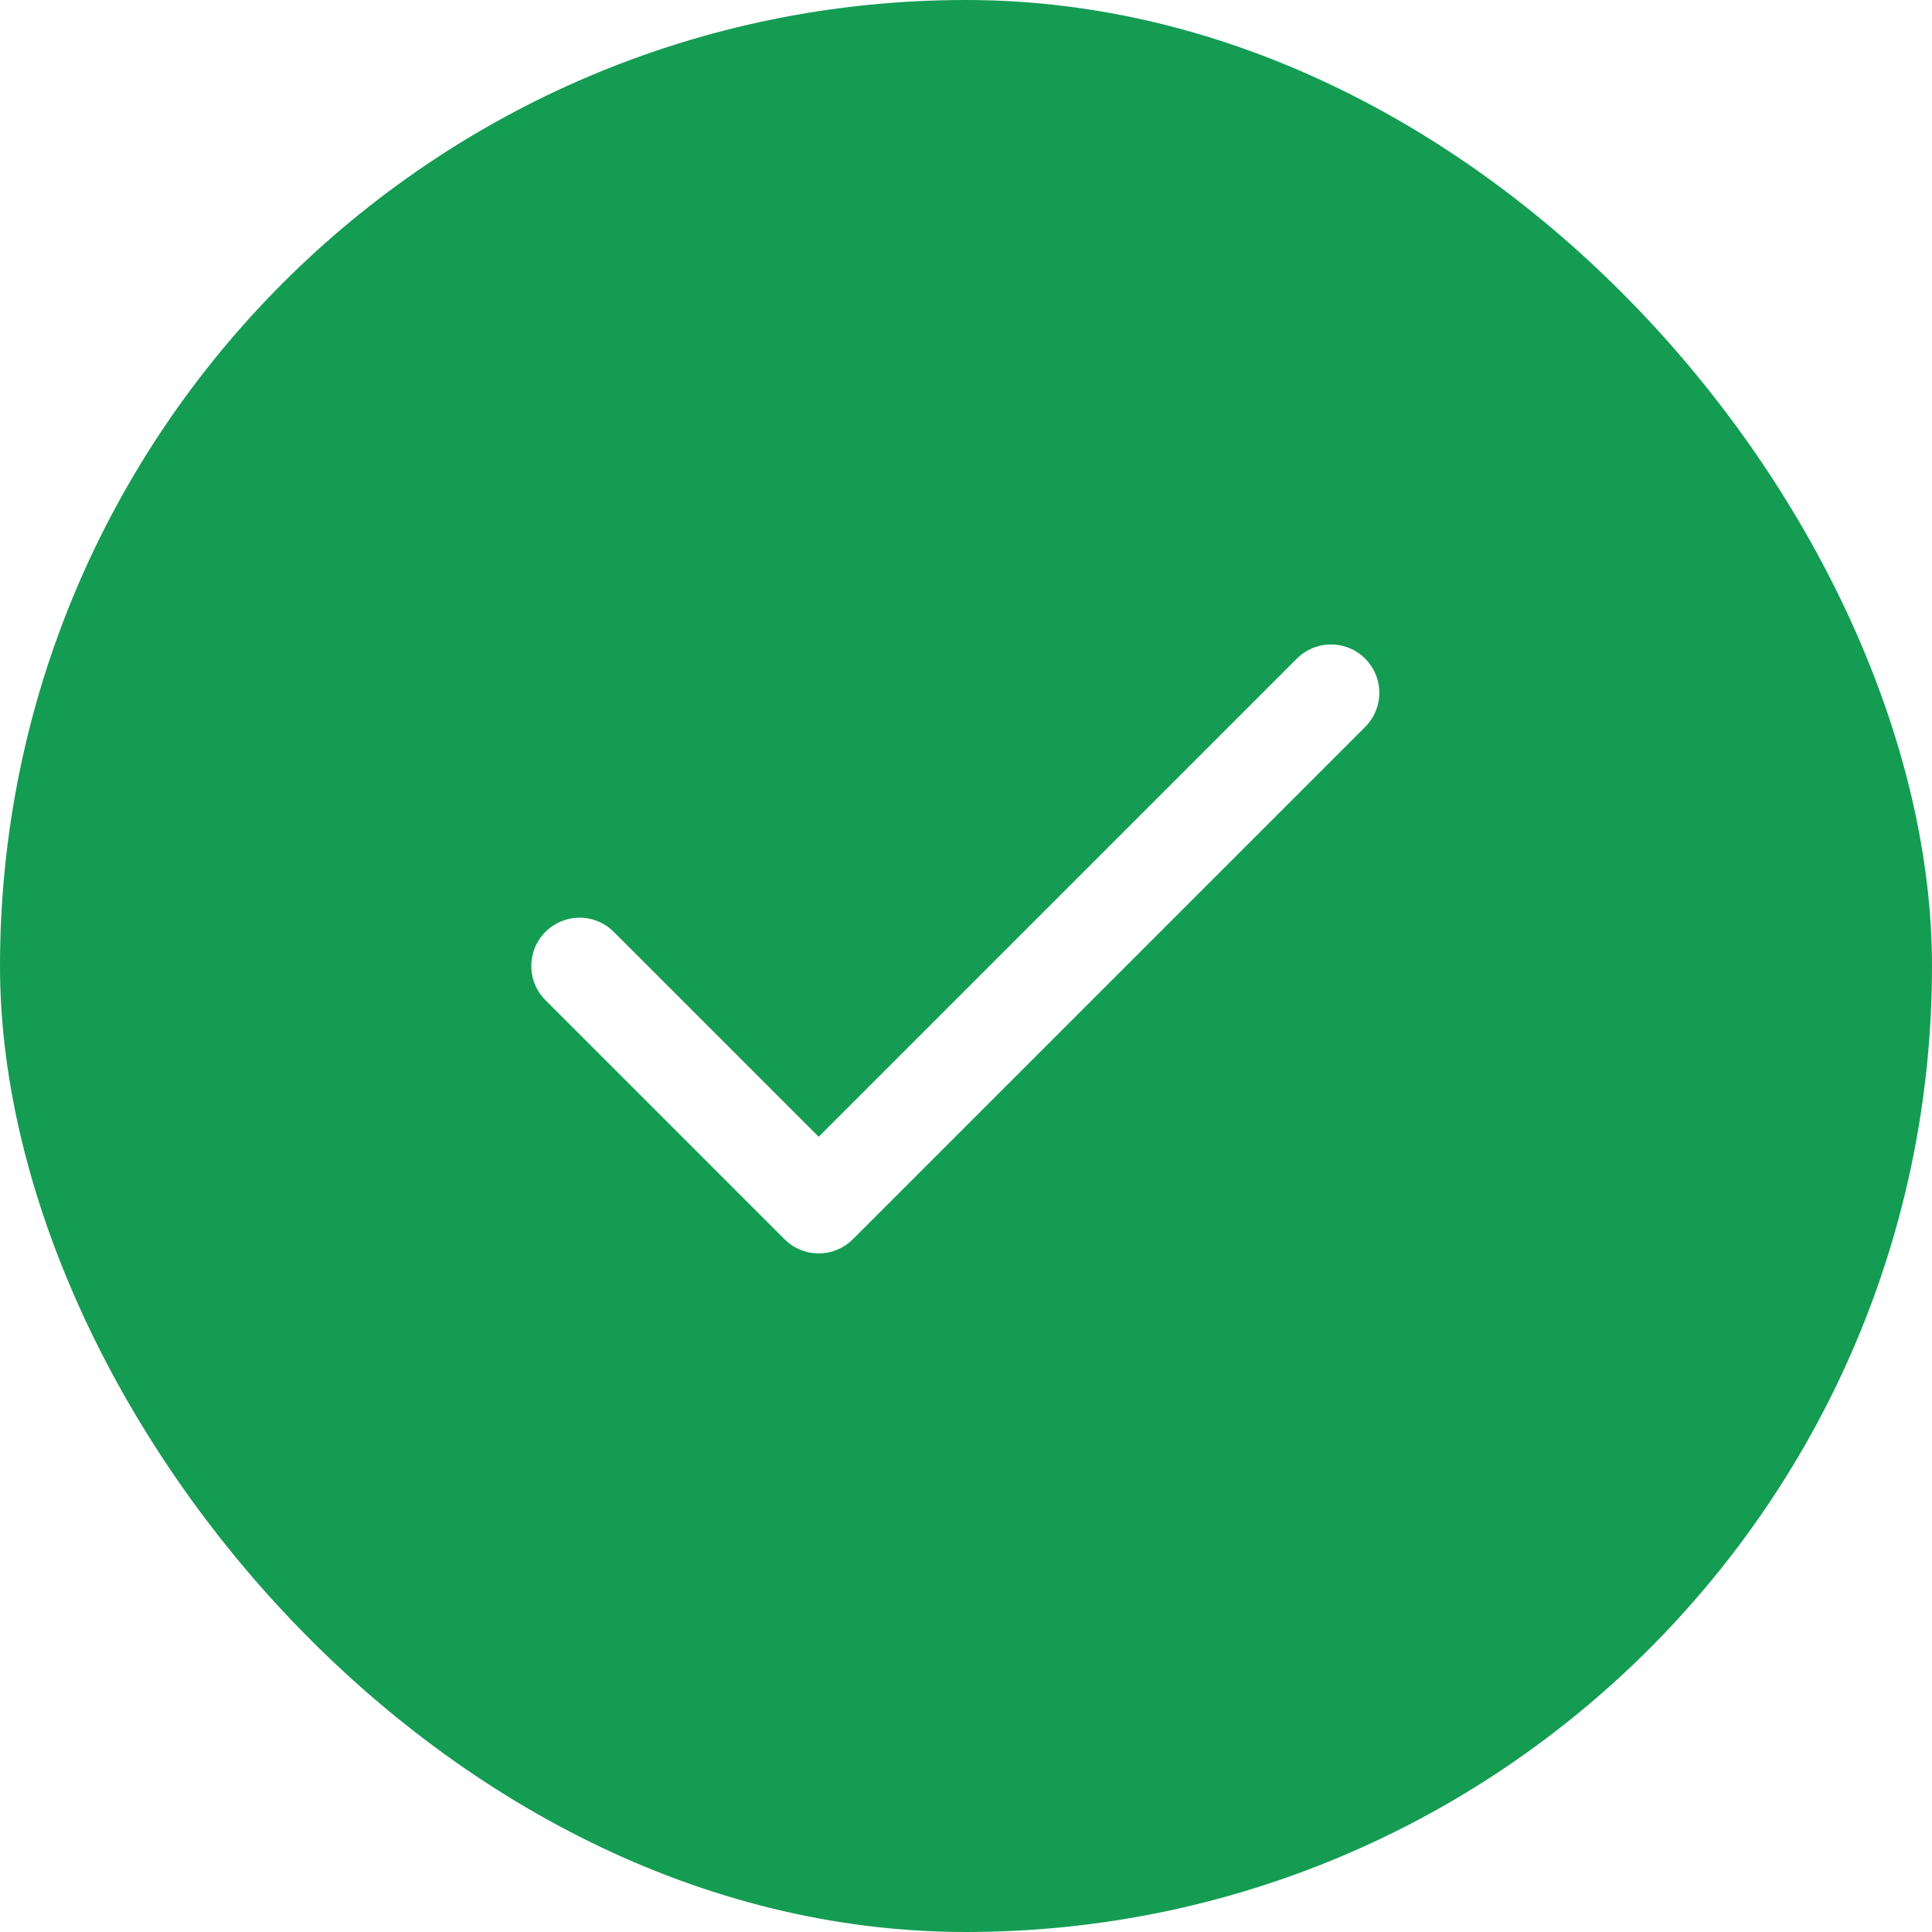 <?xml version="1.0" encoding="UTF-8"?> <svg xmlns="http://www.w3.org/2000/svg" width="40" height="40" viewBox="0 0 40 40" fill="none"><rect width="40" height="40" fill="white"></rect><rect width="40" height="40" rx="20" fill="#159C53"></rect><path d="M12 20L16.95 24.95L27.557 14.343" stroke="white" stroke-width="2" stroke-linecap="round" stroke-linejoin="round"></path></svg> 